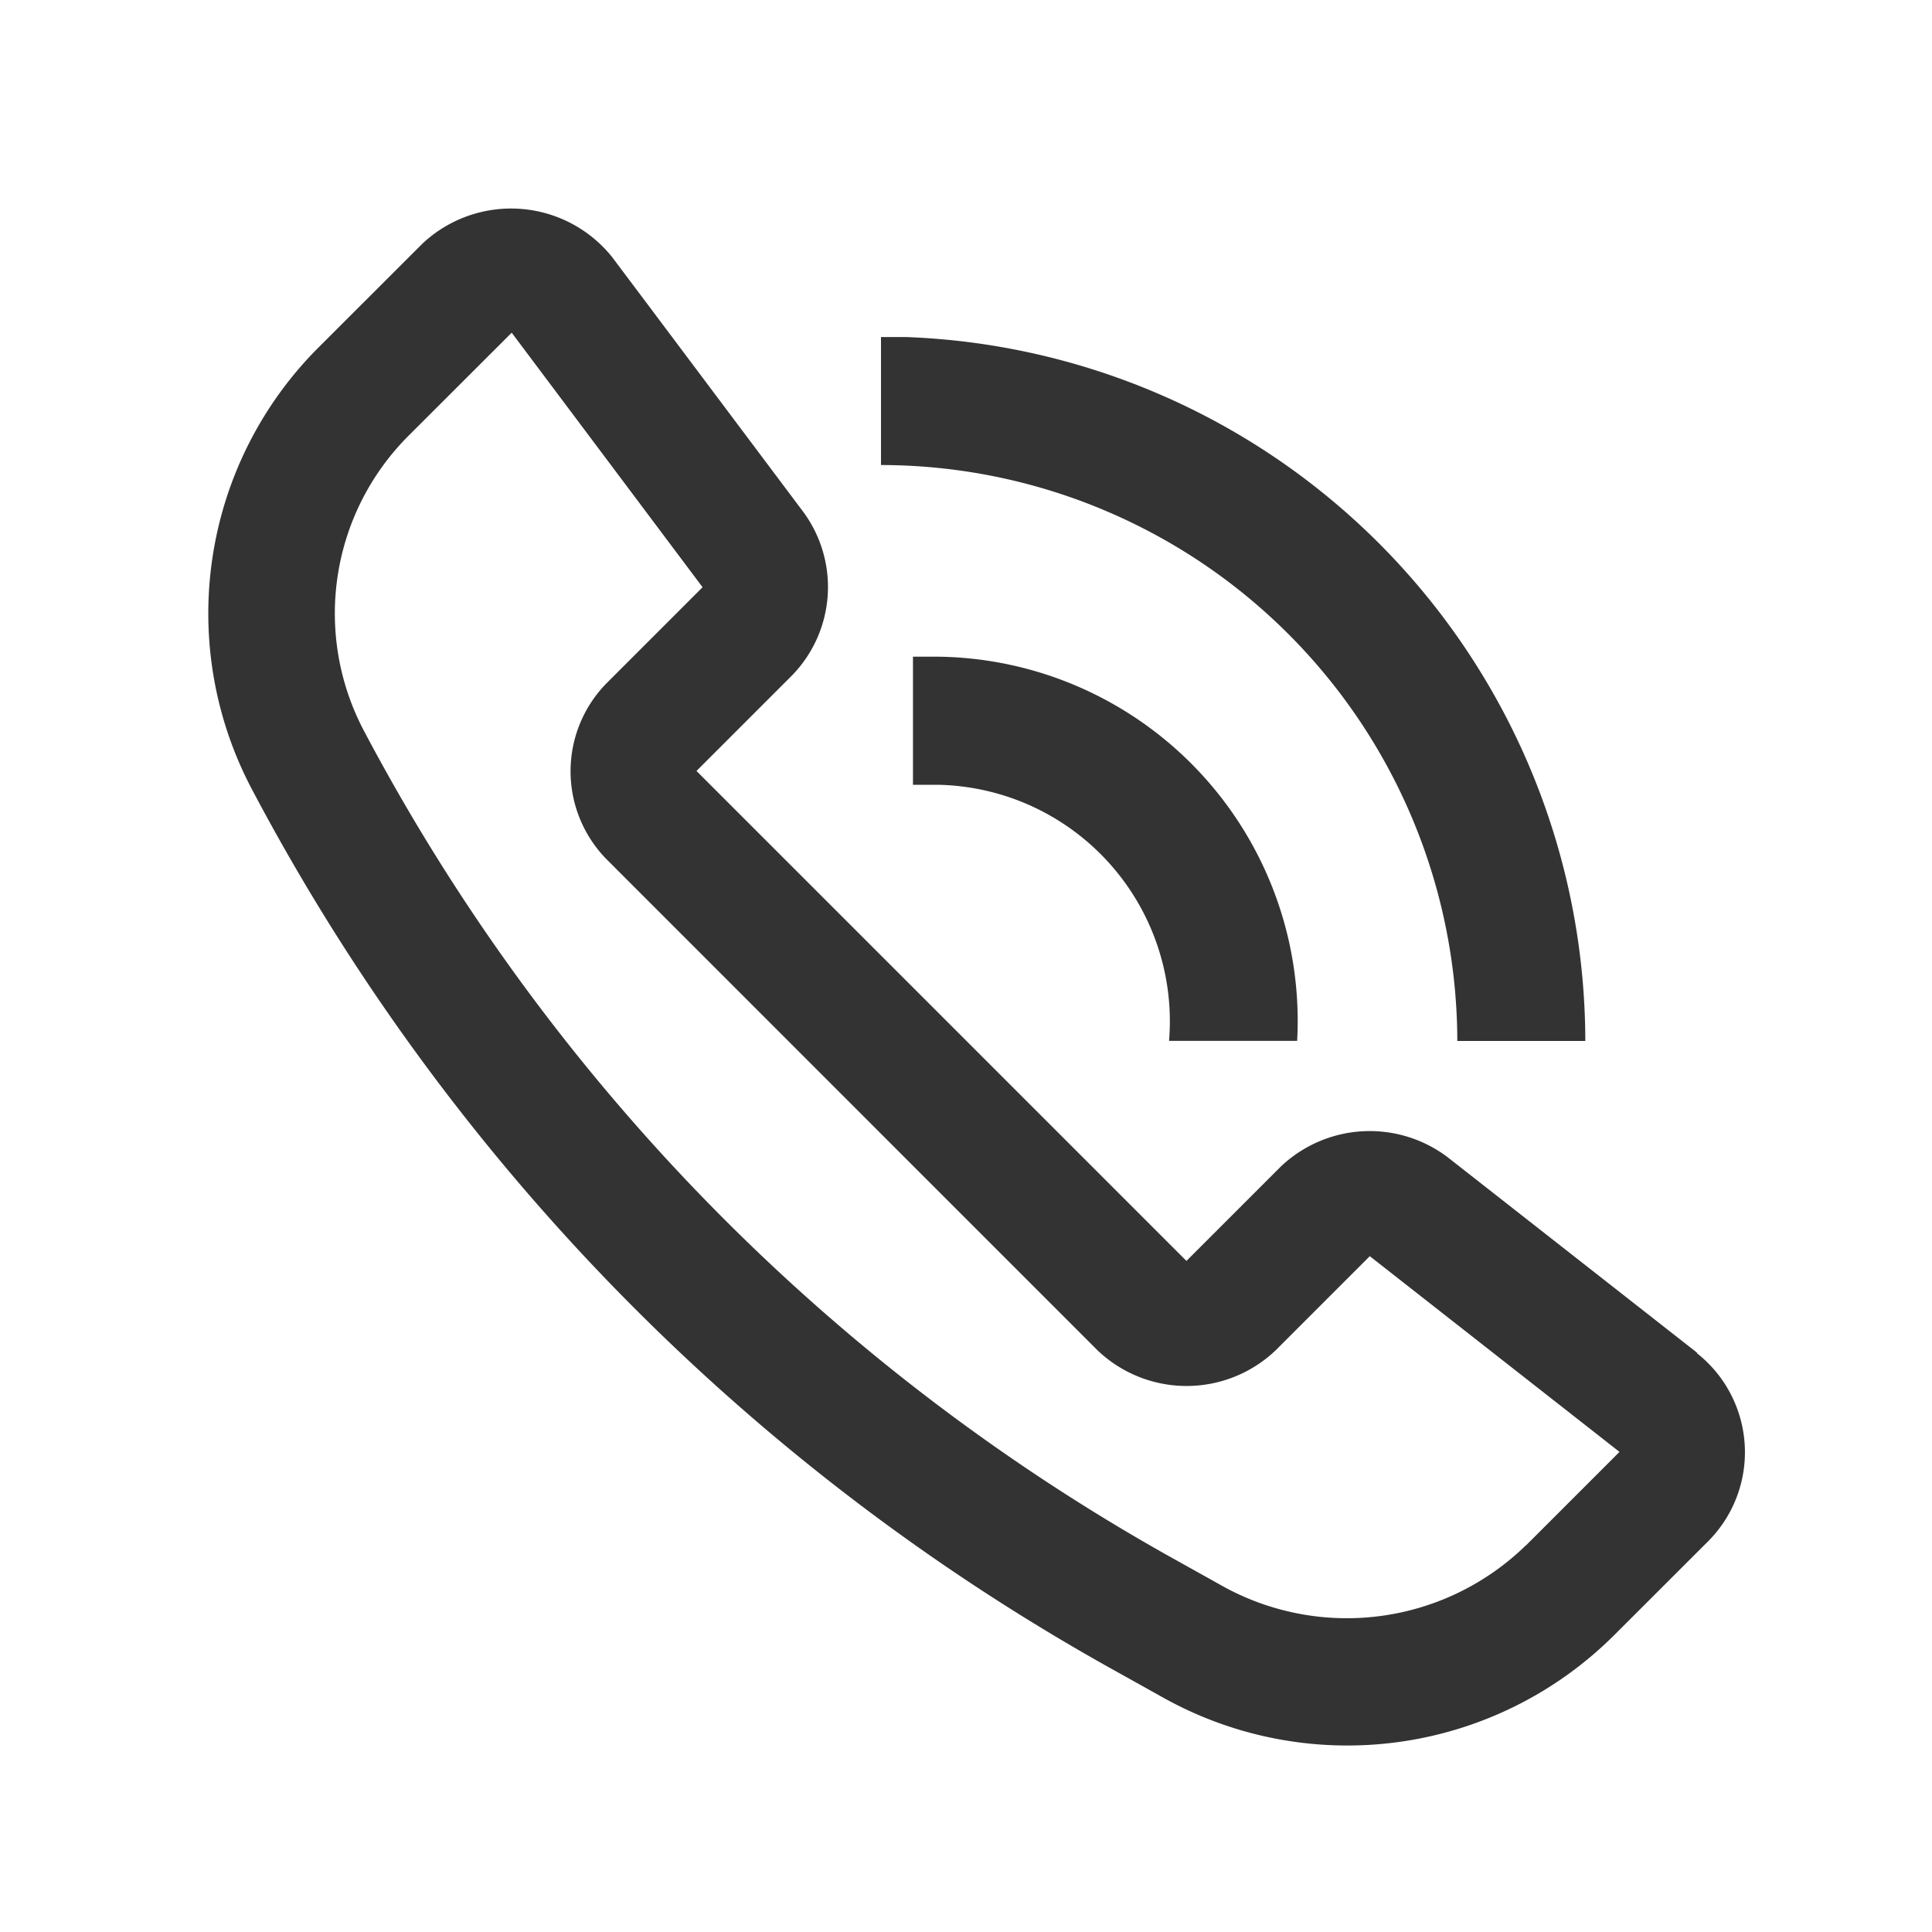 <svg xmlns="http://www.w3.org/2000/svg" width="20" height="20" viewBox="0 0 20 20"><defs><style>.a{fill:rgba(255,255,255,0);}.b{fill:#333;}</style></defs><g transform="translate(-1385 -205)"><rect class="a" width="20" height="20" transform="translate(1385 205)"/><g transform="translate(1387.159 207.159)"><path class="b" d="M182.25,178.686l-2.585-2.026a1.337,1.337,0,0,0-1.727.1l-.975.975-5.072-5.072.984-.984a1.311,1.311,0,0,0,.12-1.7l-1.976-2.634a1.34,1.34,0,0,0-1.966-.14l-1.064,1.063a3.894,3.894,0,0,0-.692,4.6,22.386,22.386,0,0,0,8.931,9.112l.5.279a3.912,3.912,0,0,0,4.667-.654l.969-.968a1.306,1.306,0,0,0-.118-1.948Zm-1.774,1.994a2.654,2.654,0,0,1-3.112.436l-.5-.279a21.085,21.085,0,0,1-8.412-8.583,2.6,2.6,0,0,1,.461-3.064l1.065-1.064,1.976,2.635-.983.983a1.3,1.3,0,0,0,0,1.844l5.071,5.072a1.336,1.336,0,0,0,1.845,0l.974-.974,2.585,2.026-.968.968Z" transform="translate(-166.84 -166.841)"/><path class="b" d="M483.494,368.158h-.258v1.326h.258a2.449,2.449,0,0,1,2.393,2.651h1.326A3.77,3.77,0,0,0,483.494,368.158Z" transform="translate(-475.944 -363.519)"/><path class="b" d="M474.823,231.66h1.326a7.3,7.3,0,0,0-7.033-7.287l-.258,0v1.325a5.972,5.972,0,0,1,5.966,5.966Z" transform="translate(-461.897 -223.043)"/></g></g></svg>